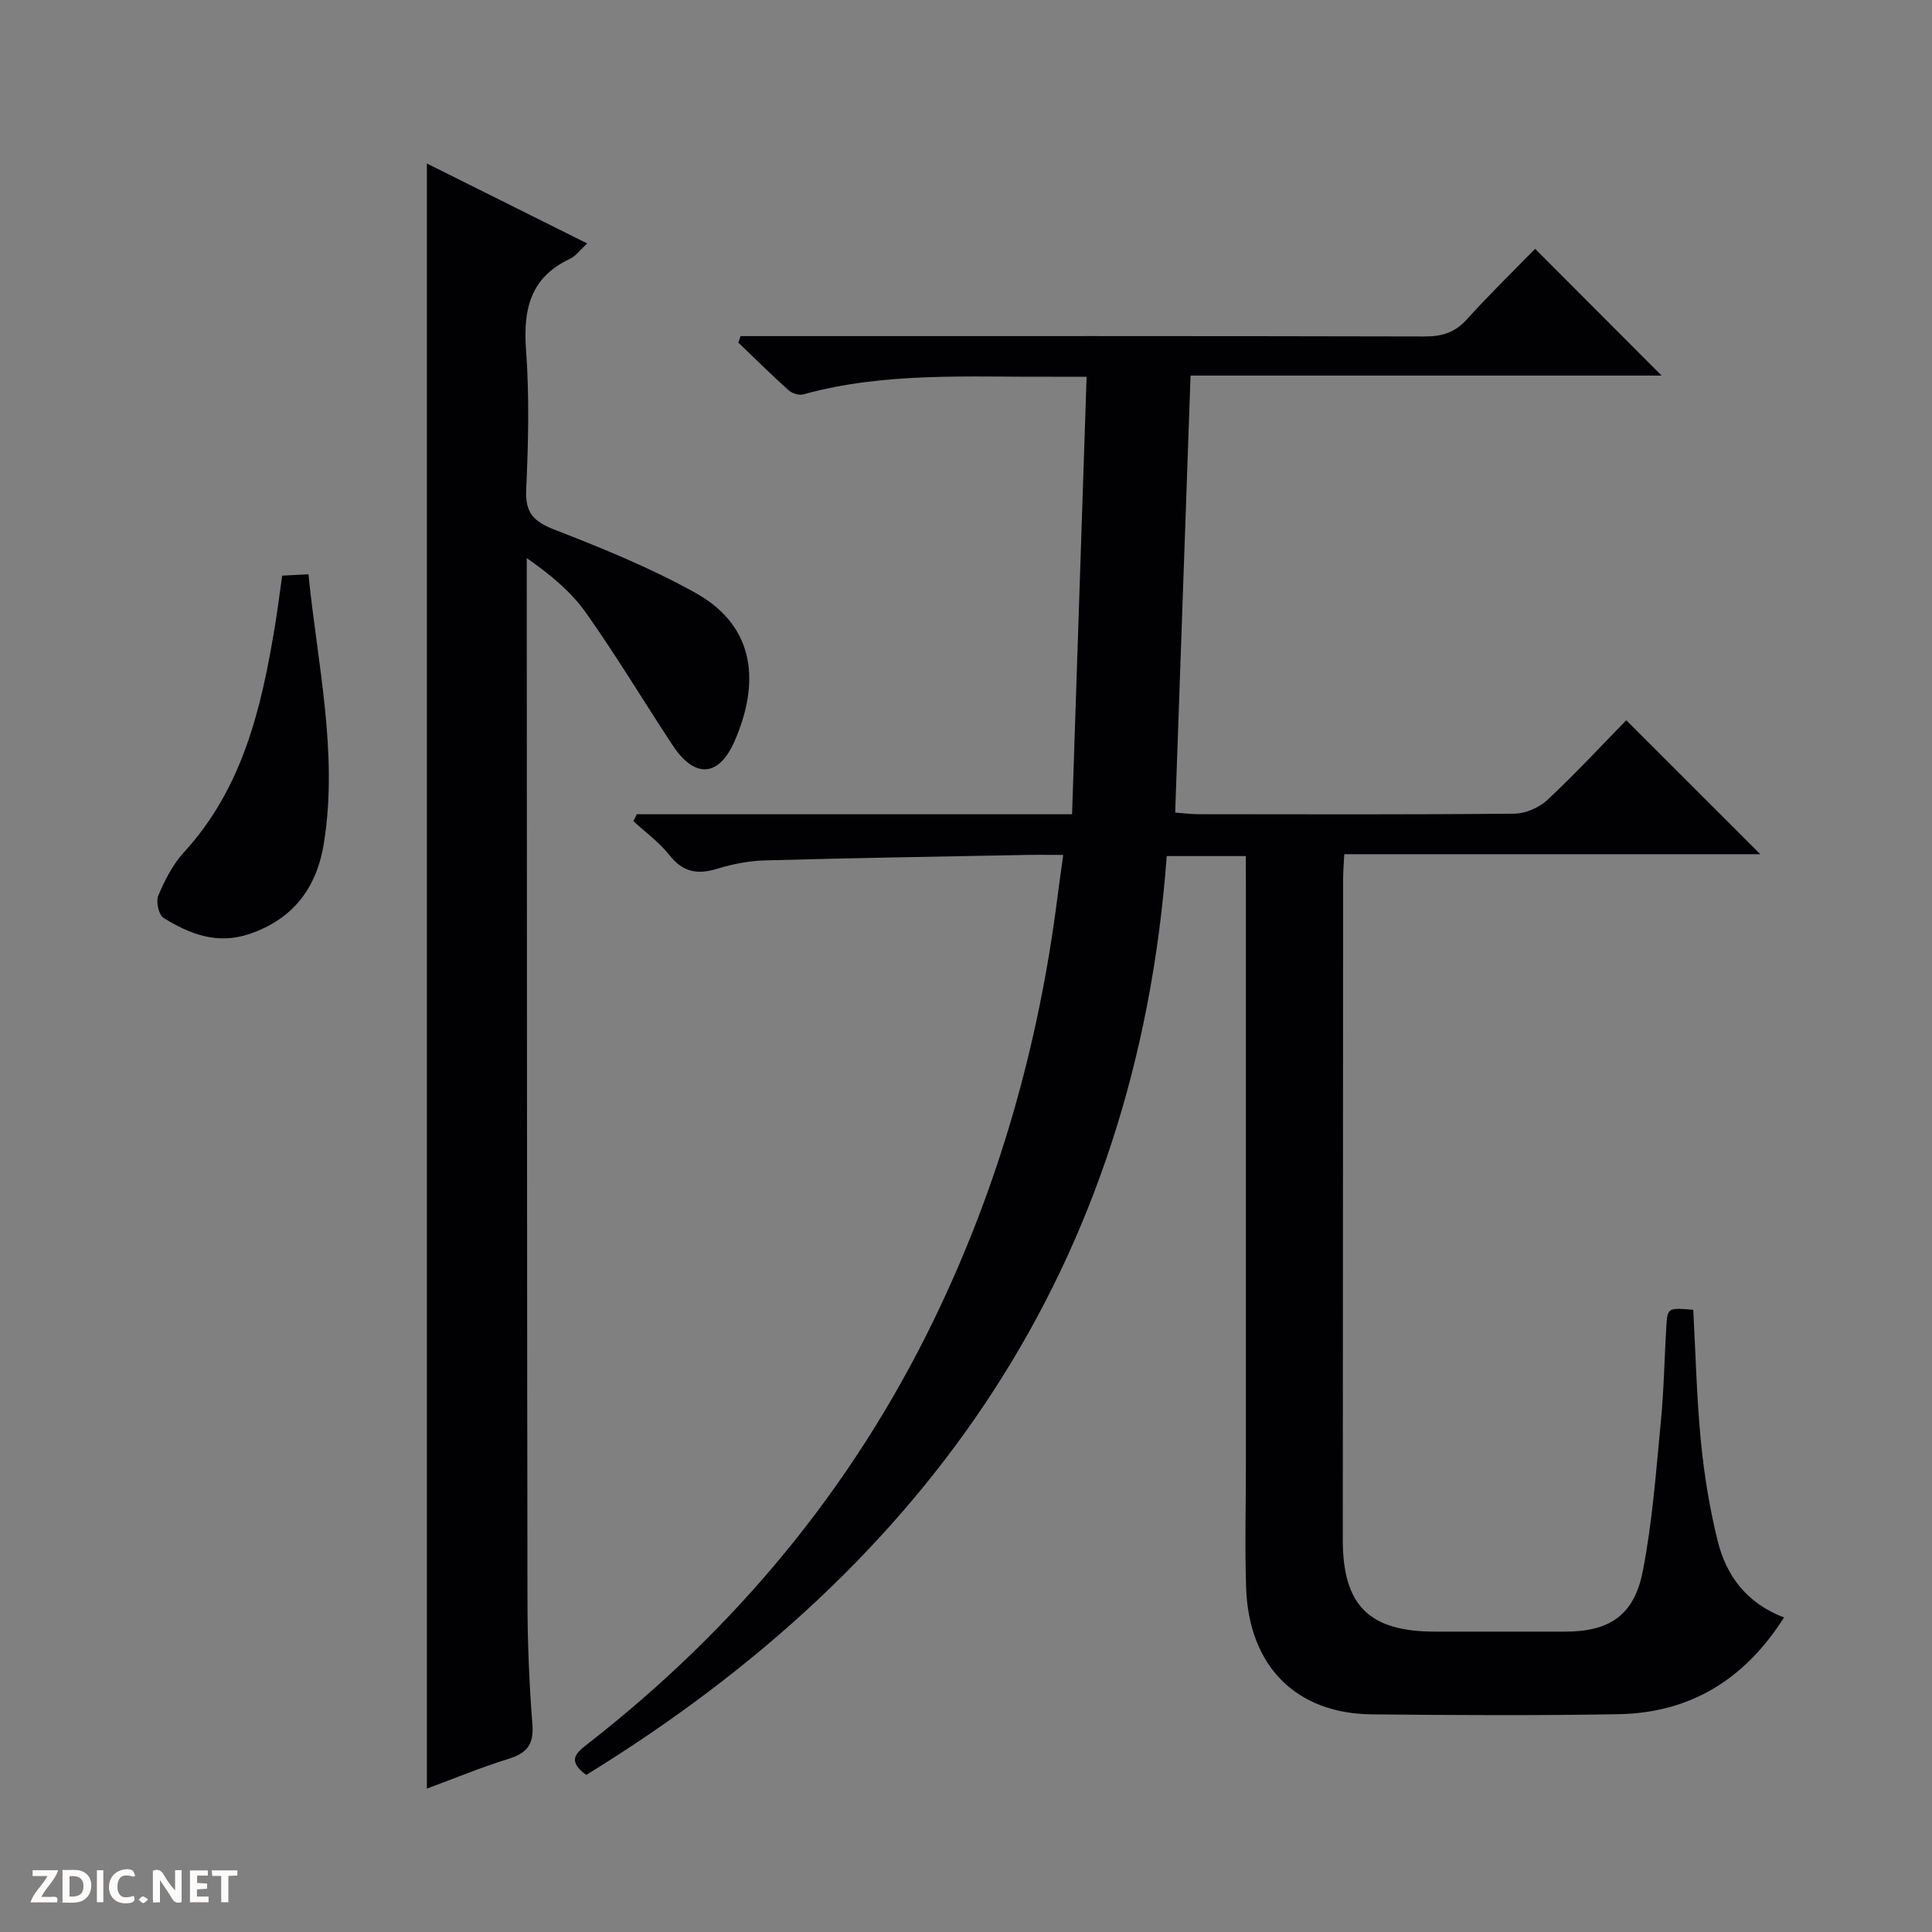 <svg enable-background="new 0 0 400 400" viewBox="0 0 400 400" xmlns="http://www.w3.org/2000/svg"><rect x="0" y="0" width="400" height="400" fill="#808080" stroke="none"/><g fill="#fcfbfa"><path d="m37.59 393.81c-.92.31-1.52.05-2-.78-.7-1.2-1.52-2.34-2.47-3.78v4.59c-.55.03-.95.05-1.41.07-.03-.37-.06-.64-.06-.91 0-1.91 0-3.81 0-5.7 1.13-.41 1.77-.03 2.29.91.62 1.11 1.38 2.14 2.31 3.19v-4.2h1.35v6.61z"/><path d="m12.94 393.88v-6.75c1.9.19 3.93-.54 5.37 1.29.8 1.01.78 2.88.03 3.97-1.37 1.97-3.4 1.51-6.4 1.49m2.45-1.22c2.04.12 2.92-.58 2.89-2.21-.03-1.51-.98-2.19-2.89-2z"/><path d="m11.81 393.87h-5.49c.68-2.18 2.47-3.48 3.51-5.45h-3.08v-1.21h5.29c-.71 2.13-2.44 3.48-3.47 5.51.86 0 1.63.04 2.39-.01.79-.05 1.14.21.85 1.16"/><path d="m39.33 393.86v-6.61h3.7v1.07h-2.22v1.52c.68.04 1.34.09 2.07.13v1.07c-.72.05-1.38.09-2.1.14v1.48h2.4v1.19h-3.85z"/><path d="m27.71 388.56c-1.15-.3-2.46-.61-3.1.64-.37.73-.41 1.93-.06 2.67.63 1.35 1.99.93 3.17.68.35.94-.01 1.32-.93 1.46-1.62.25-3.05-.27-3.76-1.48-.73-1.24-.6-3.03.31-4.17.88-1.11 2.71-1.7 4-1.16.32.13.44.74.65 1.12-.1.08-.19.16-.28.24"/><path d="m49.15 387.24v1.07c-.59.02-1.17.05-1.87.08v5.44h-1.48v-5.44h-1.85c-.05-.4-.08-.73-.13-1.15z"/><path d="m20.06 387.21h1.33v6.62h-1.33z"/><path d="m30.68 393.25c-.39.38-.8.79-1.05.76-.32-.05-.6-.45-.9-.7.26-.24.51-.64.8-.67.29-.04.62.3 1.15.61"/></g><path d="m257.93 177.24c-5.66 0-10.76 0-16.37 0-6.24 84.8-49.03 146.52-120.19 190.24-4.18-3.07-1.95-4.67.54-6.61 30.4-23.73 54.47-52.68 71.35-87.43 13.55-27.88 21.86-57.31 25.72-88.04.33-2.59.71-5.18 1.15-8.4-2.98 0-5.44-.04-7.89.01-17.97.34-35.95.63-53.91 1.13-3.28.09-6.64.74-9.78 1.71-4.09 1.26-7.14.78-9.94-2.79-2.09-2.66-4.95-4.72-7.47-7.05.24-.48.47-.95.71-1.43h90.11c1.01-30.43 2-60.14 3.01-90.58-2.87 0-4.96-.01-7.05 0-17.28.1-34.64-1.04-51.61 3.65-.89.25-2.32-.2-3.03-.84-3.56-3.2-6.96-6.57-10.41-9.87.15-.45.3-.9.45-1.35h5.64c45.33 0 90.66-.04 135.99.07 3.6.01 6.29-.8 8.76-3.55 4.68-5.19 9.71-10.07 14.12-14.59 9.03 9.05 17.76 17.79 26.19 26.24-31.75 0-64.48 0-97.53 0-1.06 30.22-2.11 60.05-3.18 90.47 1.55.12 3.12.33 4.7.34 21.83.02 43.67.1 65.5-.11 2.33-.02 5.16-1.25 6.88-2.86 5.83-5.45 11.27-11.33 16.31-16.48 9.56 9.55 18.79 18.78 27.75 27.73-27.83 0-56.84 0-86.13 0-.1 2.05-.24 3.5-.24 4.95-.03 45.66-.06 91.33-.07 136.99 0 13.61 5.46 19.02 19.07 19.02 9 0 18 .01 27 0 9.07-.01 14.23-3.31 16.03-12.46 2.01-10.22 2.75-20.71 3.76-31.11.64-6.62.73-13.29 1.15-19.93.22-3.52.41-3.58 5.55-3.13.5 9.09.7 18.23 1.59 27.29.67 6.91 1.8 13.84 3.47 20.58 1.78 7.22 6.03 12.89 13.73 15.83-8.19 12.91-19.48 19.78-34.36 20.03-16.99.29-34 .2-50.99.03-15.69-.16-25.45-9.99-26.01-26.17-.29-8.49-.05-16.99-.05-25.49 0-39.83 0-79.66 0-119.5-.02-1.97-.02-3.96-.02-6.54z" fill="#010104"/><path d="m121.57 50.4c-1.39 1.27-2.33 2.61-3.61 3.21-8.18 3.86-9.66 10.44-9.05 18.81.7 9.61.48 19.33.03 28.97-.23 4.92 1.66 6.64 6.01 8.33 9.88 3.83 19.78 7.88 29.02 13.02 12.8 7.11 13.2 19.08 8.11 30.72-3.29 7.52-8.31 7.68-12.8.87-6.03-9.14-11.65-18.55-17.97-27.47-3.09-4.37-7.37-7.9-12.25-11.31v4.73c.04 70.46.04 140.93.15 211.39.01 8.47.36 16.96 1.02 25.4.32 4.14-1.18 5.91-4.95 7.08-5.66 1.75-11.16 4.04-16.9 6.16 0-112.29 0-224.09 0-336.46 11.01 5.5 21.95 10.95 33.19 16.55z" fill="#010104"/><path d="m58.42 119.18c1.75-.09 3.34-.17 5.44-.28 1.87 18.63 6.15 36.83 3.23 55.5-1.45 9.26-6.22 15.81-15.4 18.95-6.69 2.29-12.42.05-17.85-3.32-.99-.61-1.59-3.39-1.07-4.61 1.35-3.16 2.98-6.42 5.28-8.93 12.19-13.27 16.05-29.8 18.86-46.79.56-3.38.98-6.81 1.51-10.52z" fill="#010104"/></svg>